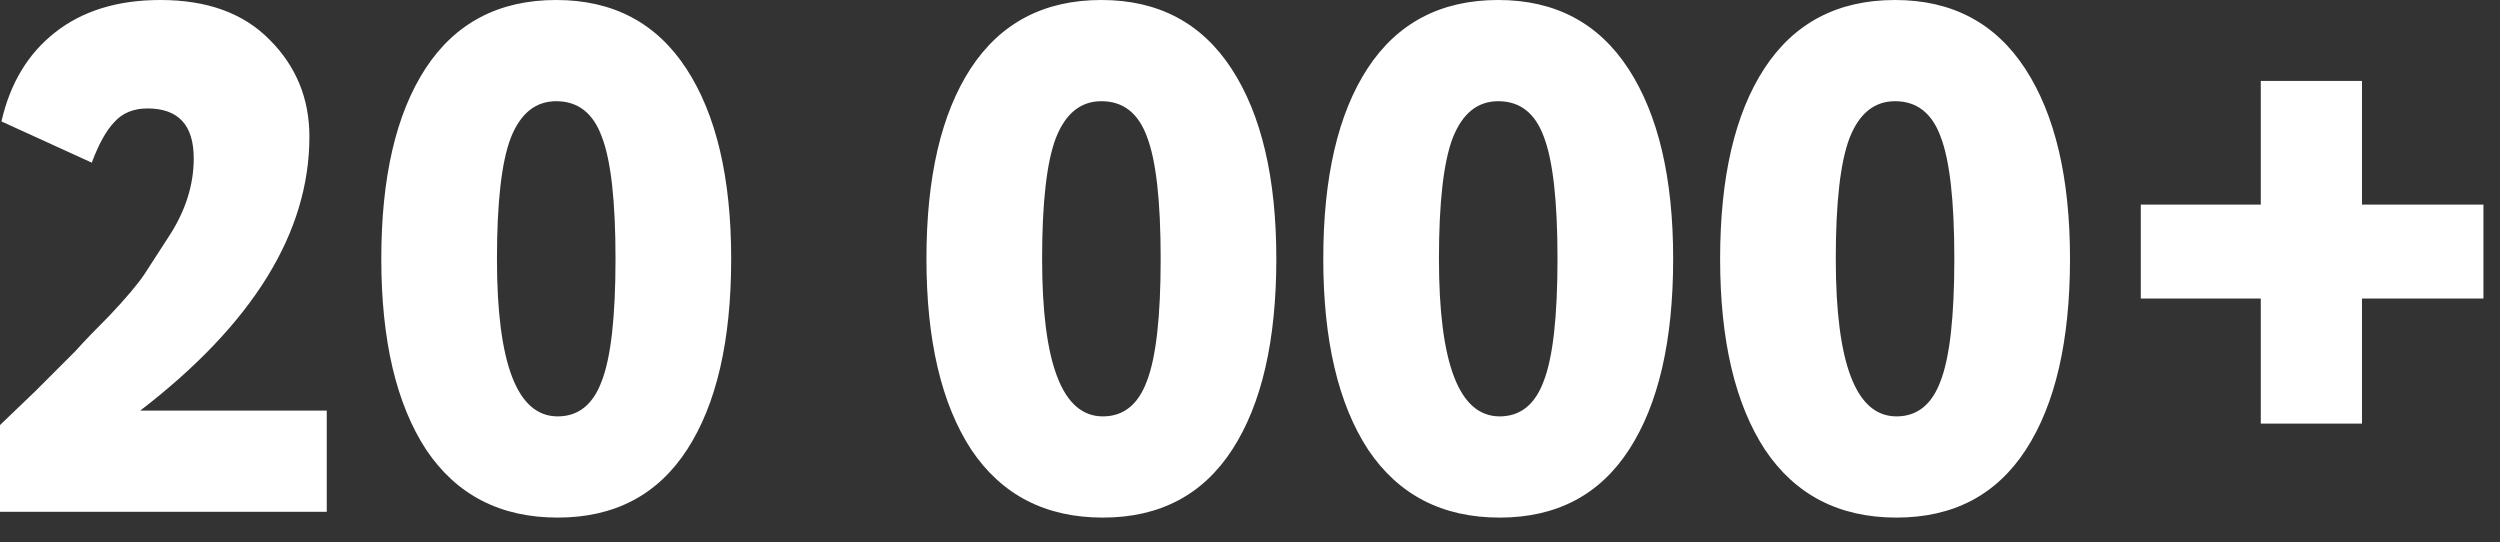 <svg width="83" height="18" viewBox="0 0 83 18" fill="none" xmlns="http://www.w3.org/2000/svg">
<rect x="0" y="0" width="83" height="18" fill="#333333" stroke="none"/>
<path d="M10.848 16.992H-0V14.112C0.016 14.096 0.408 13.72 1.176 12.984L2.496 11.664C2.784 11.344 3.168 10.944 3.648 10.464C4.192 9.888 4.576 9.432 4.8 9.096L5.592 7.872C6.152 7.024 6.432 6.152 6.432 5.256C6.432 4.152 5.92 3.6 4.896 3.6C4.432 3.6 4.064 3.752 3.792 4.056C3.52 4.344 3.272 4.792 3.048 5.4L0.048 4.032C0.336 2.768 0.928 1.784 1.824 1.08C2.736 0.36 3.904 4.29153e-06 5.328 4.29153e-06C6.88 4.29153e-06 8.088 0.44 8.952 1.32C9.832 2.2 10.272 3.272 10.272 4.536C10.272 7.72 8.4 10.752 4.656 13.632H10.848V16.992ZM14.147 14.928C13.155 13.408 12.659 11.296 12.659 8.592C12.659 5.888 13.147 3.784 14.123 2.28C15.115 0.76 16.563 4.29153e-06 18.467 4.29153e-06C20.355 4.29153e-06 21.795 0.76 22.787 2.28C23.779 3.8 24.275 5.904 24.275 8.592C24.275 11.312 23.787 13.424 22.811 14.928C21.835 16.432 20.403 17.184 18.515 17.184C16.611 17.184 15.155 16.432 14.147 14.928ZM16.499 8.592C16.499 12.08 17.171 13.824 18.515 13.824C19.203 13.824 19.691 13.432 19.979 12.648C20.283 11.864 20.435 10.512 20.435 8.592C20.435 6.672 20.283 5.32 19.979 4.536C19.691 3.752 19.187 3.36 18.467 3.36C17.779 3.36 17.275 3.768 16.955 4.584C16.651 5.384 16.499 6.72 16.499 8.592ZM32.246 14.928C31.254 13.408 30.758 11.296 30.758 8.592C30.758 5.888 31.246 3.784 32.222 2.28C33.214 0.76 34.662 4.29153e-06 36.566 4.29153e-06C38.454 4.29153e-06 39.894 0.76 40.886 2.28C41.878 3.8 42.374 5.904 42.374 8.592C42.374 11.312 41.886 13.424 40.91 14.928C39.934 16.432 38.502 17.184 36.614 17.184C34.71 17.184 33.254 16.432 32.246 14.928ZM34.598 8.592C34.598 12.08 35.27 13.824 36.614 13.824C37.302 13.824 37.79 13.432 38.078 12.648C38.382 11.864 38.534 10.512 38.534 8.592C38.534 6.672 38.382 5.32 38.078 4.536C37.79 3.752 37.286 3.36 36.566 3.36C35.878 3.36 35.374 3.768 35.054 4.584C34.75 5.384 34.598 6.72 34.598 8.592ZM45.421 14.928C44.429 13.408 43.933 11.296 43.933 8.592C43.933 5.888 44.421 3.784 45.397 2.28C46.389 0.76 47.837 4.29153e-06 49.741 4.29153e-06C51.629 4.29153e-06 53.069 0.76 54.061 2.28C55.053 3.8 55.549 5.904 55.549 8.592C55.549 11.312 55.061 13.424 54.085 14.928C53.109 16.432 51.677 17.184 49.789 17.184C47.885 17.184 46.429 16.432 45.421 14.928ZM47.773 8.592C47.773 12.08 48.445 13.824 49.789 13.824C50.477 13.824 50.965 13.432 51.253 12.648C51.557 11.864 51.709 10.512 51.709 8.592C51.709 6.672 51.557 5.32 51.253 4.536C50.965 3.752 50.461 3.36 49.741 3.36C49.053 3.36 48.549 3.768 48.229 4.584C47.925 5.384 47.773 6.72 47.773 8.592ZM58.596 14.928C57.604 13.408 57.108 11.296 57.108 8.592C57.108 5.888 57.596 3.784 58.572 2.28C59.564 0.76 61.012 4.29153e-06 62.916 4.29153e-06C64.804 4.29153e-06 66.244 0.76 67.236 2.28C68.228 3.8 68.724 5.904 68.724 8.592C68.724 11.312 68.236 13.424 67.26 14.928C66.284 16.432 64.852 17.184 62.964 17.184C61.06 17.184 59.604 16.432 58.596 14.928ZM60.948 8.592C60.948 12.08 61.62 13.824 62.964 13.824C63.652 13.824 64.14 13.432 64.428 12.648C64.732 11.864 64.884 10.512 64.884 8.592C64.884 6.672 64.732 5.32 64.428 4.536C64.14 3.752 63.636 3.36 62.916 3.36C62.228 3.36 61.724 3.768 61.404 4.584C61.1 5.384 60.948 6.72 60.948 8.592ZM75.058 9.912H71.074V6.792H75.058V2.688H78.418V6.792H82.45V9.912H78.418V14.064H75.058V9.912Z" fill="white"/>
</svg>
